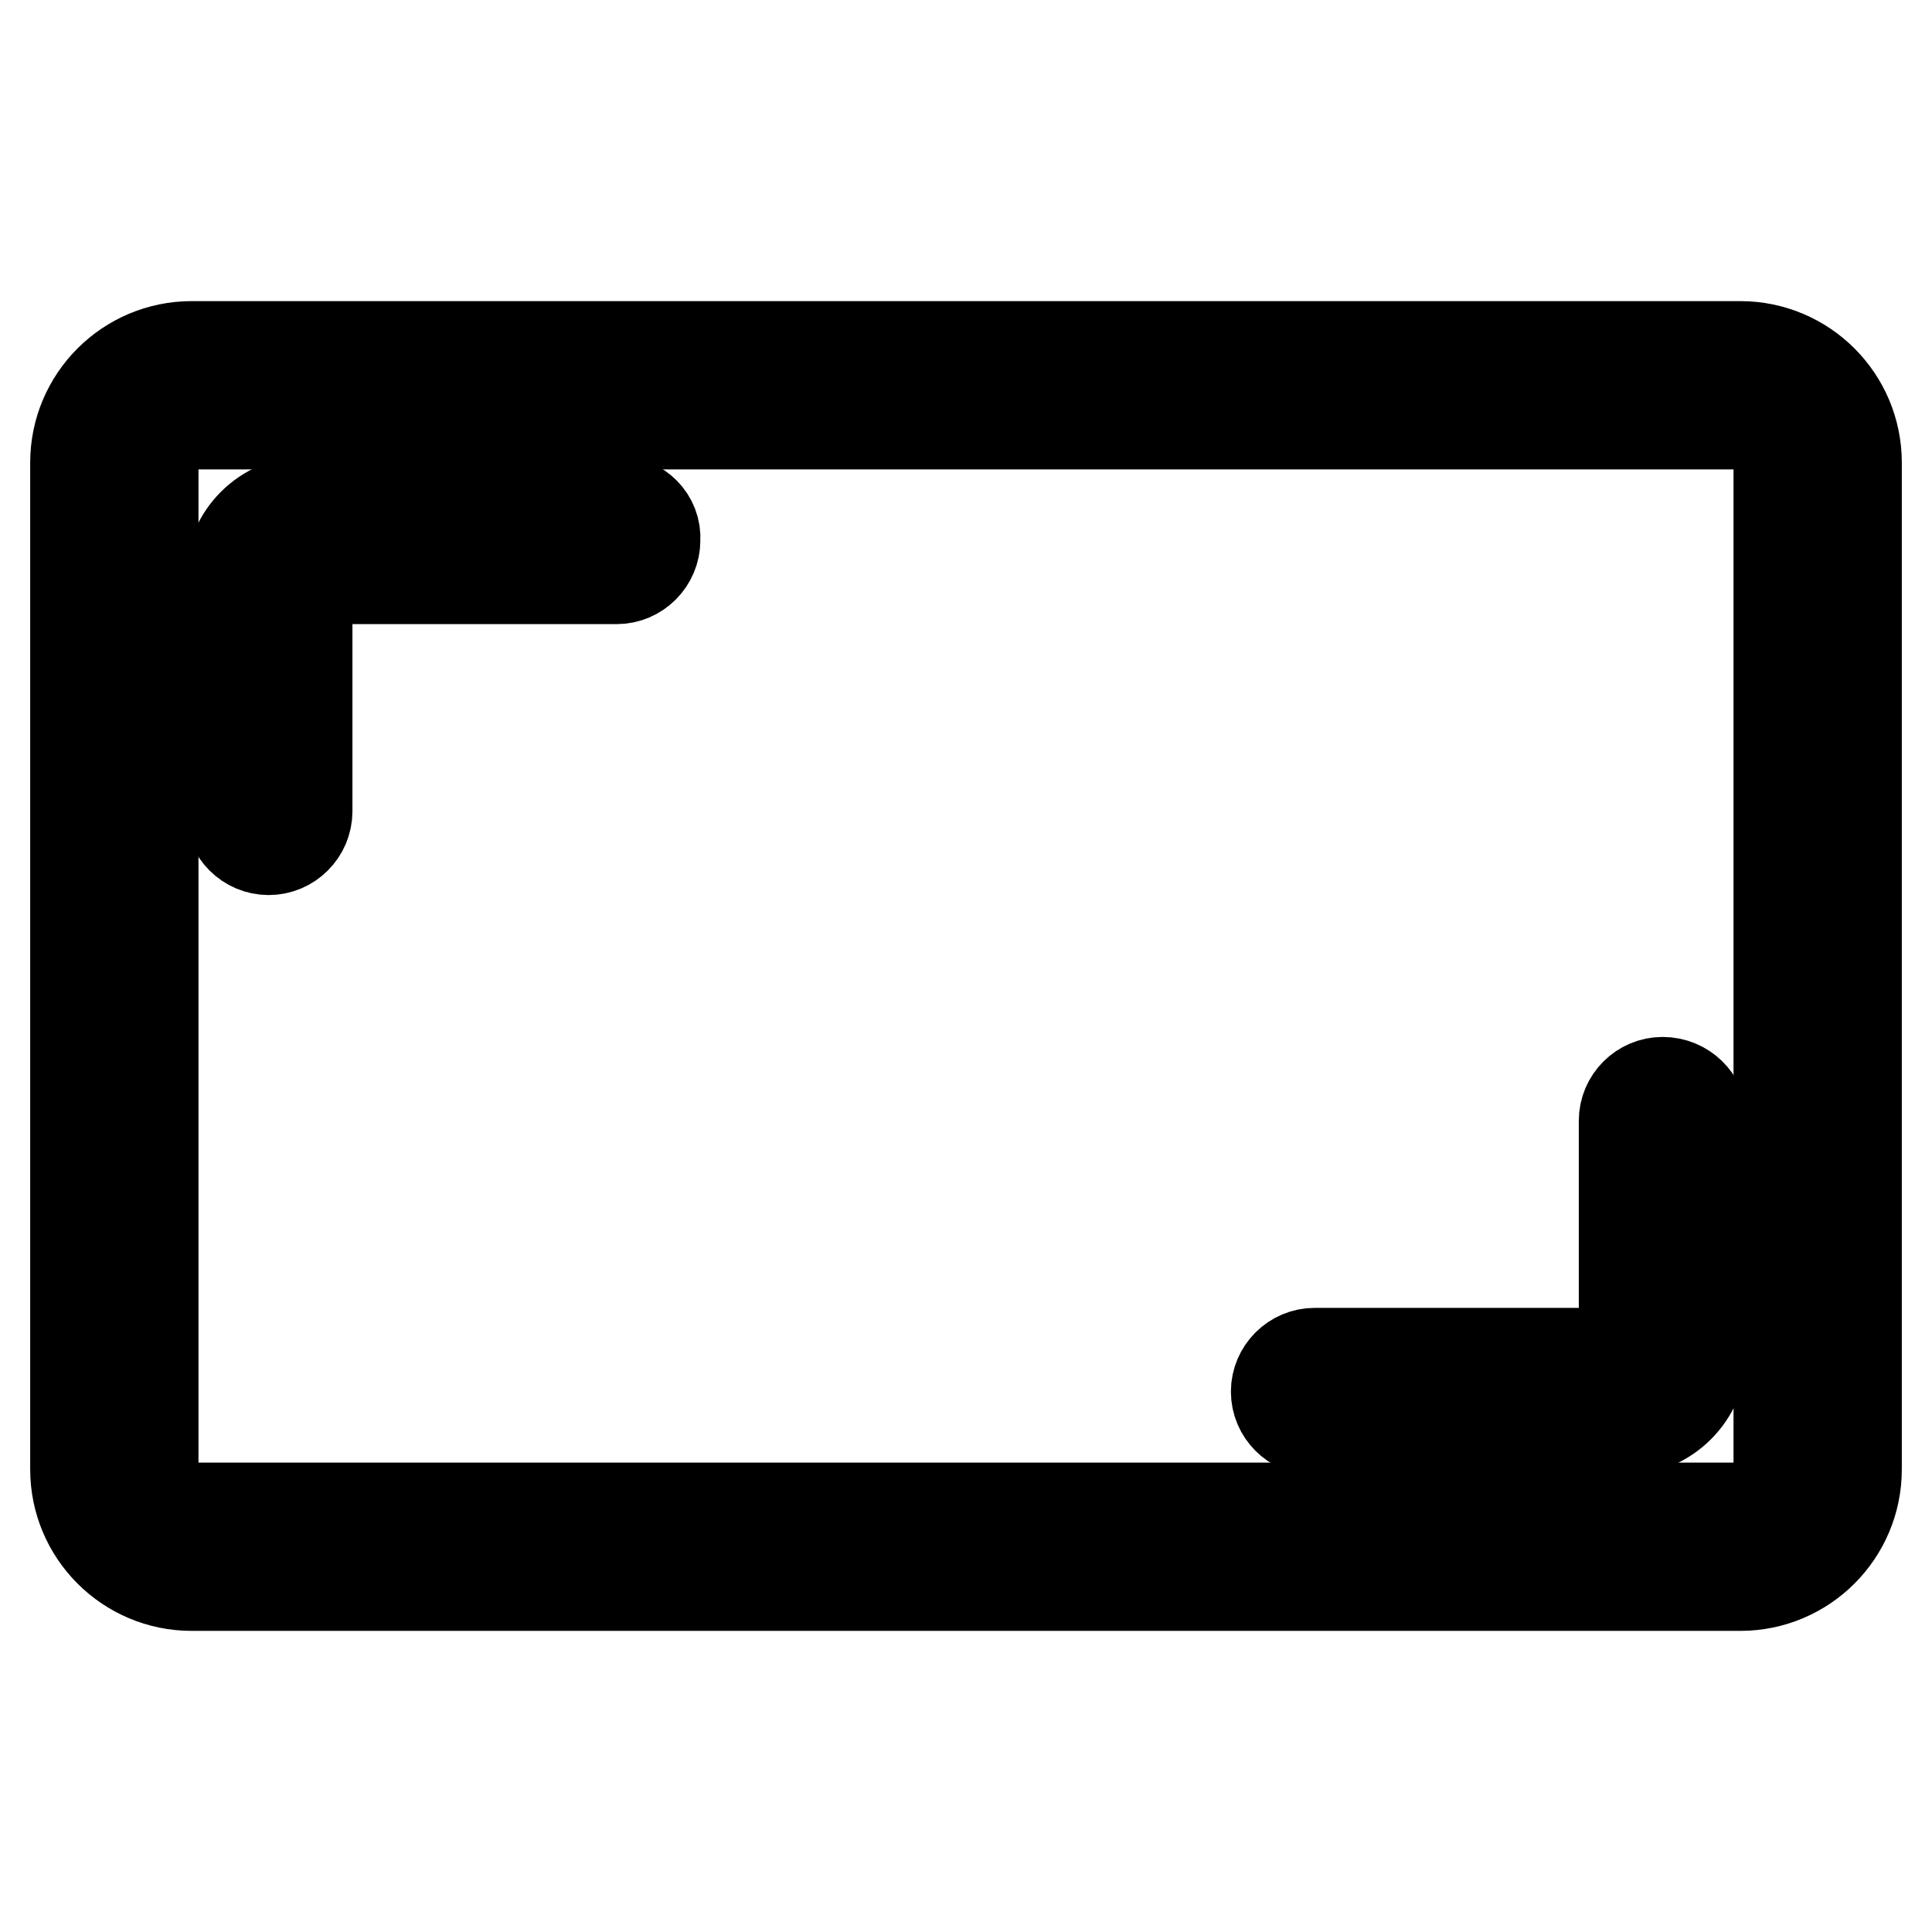 <?xml version="1.0" encoding="utf-8"?>
<!-- Svg Vector Icons : http://www.onlinewebfonts.com/icon -->
<!DOCTYPE svg PUBLIC "-//W3C//DTD SVG 1.1//EN" "http://www.w3.org/Graphics/SVG/1.1/DTD/svg11.dtd">
<svg version="1.1" xmlns="http://www.w3.org/2000/svg" xmlns:xlink="http://www.w3.org/1999/xlink" x="0px" y="0px" viewBox="0 0 256 256" enable-background="new 0 0 256 256" xml:space="preserve">
<g> <path stroke-width="12" fill-opacity="0" stroke="#000000"  d="M230.6,45.9H25.4c-8.5,0-15.4,6.9-15.4,15.4v133.4c0,8.5,6.9,15.4,15.4,15.4h205.2 c8.5,0,15.4-6.9,15.4-15.4V61.3C246,52.8,239.1,45.9,230.6,45.9z M235.7,194.7c0,2.8-2.3,5.1-5.1,5.1H25.4c-2.8,0-5.1-2.3-5.1-5.1 V61.3c0-2.8,2.3-5.1,5.1-5.1h205.2c2.8,0,5.1,2.3,5.1,5.1V194.7L235.7,194.7z"/> <path stroke-width="12" fill-opacity="0" stroke="#000000"  d="M81.8,66.4h-41c-5.7,0-10.3,4.6-10.3,10.3v30.8c0,2.8,2.3,5.1,5.1,5.1c2.8,0,5.1-2.3,5.1-5.1V76.7h41 c2.8,0,5.1-2.3,5.1-5.1C87,68.7,84.6,66.4,81.8,66.4z M220.3,143.4c-2.8,0-5.1,2.3-5.1,5.1v30.8h-41c-2.8,0-5.1,2.3-5.1,5.1 s2.3,5.1,5.1,5.1h41c5.6,0,10.3-4.6,10.3-10.3v-30.8C225.5,145.7,223.2,143.4,220.3,143.4z"/></g>
</svg>